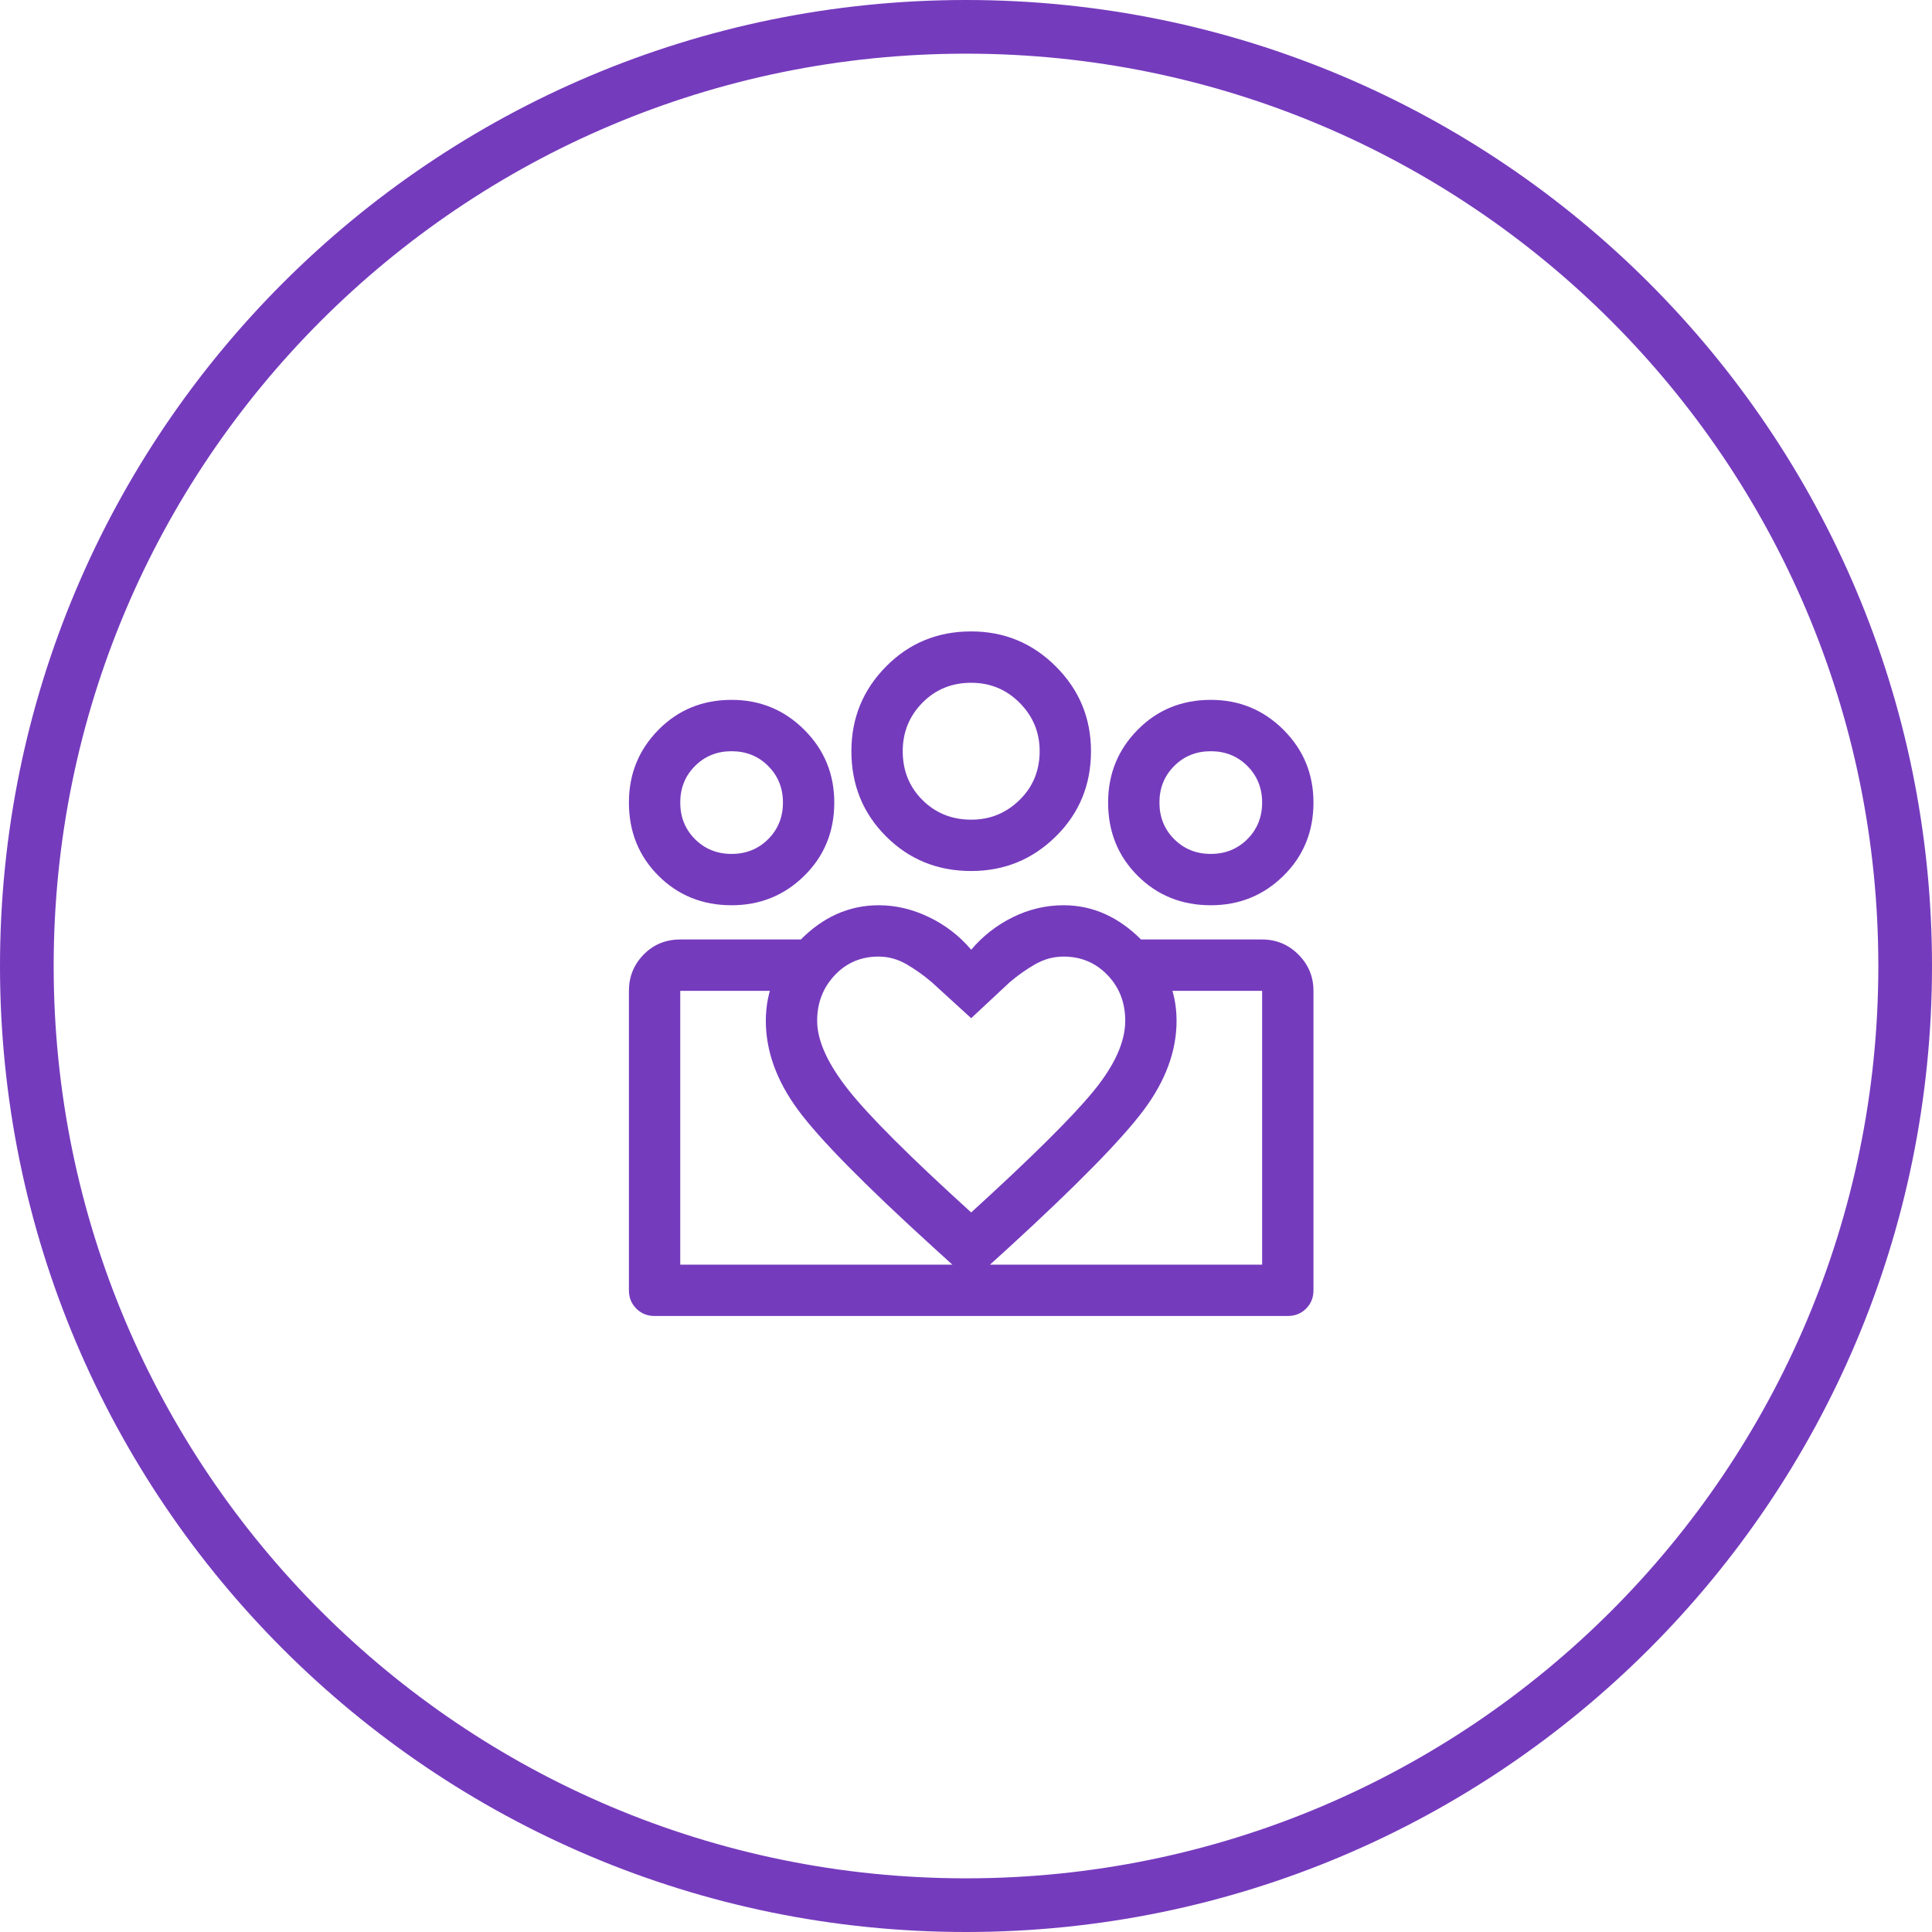 <svg width="72" height="72" viewBox="0 0 72 72" fill="none" xmlns="http://www.w3.org/2000/svg">
<g clip-path="url(#clip0_11810_172783)">
<path d="M45.123 31.823C45.665 31.823 46.119 31.639 46.486 31.273C46.852 30.906 47.036 30.451 47.036 29.909C47.036 29.367 46.852 28.913 46.486 28.546C46.119 28.179 45.665 27.996 45.123 27.996C44.58 27.996 44.126 28.179 43.759 28.546C43.392 28.913 43.209 29.367 43.209 29.909C43.209 30.451 43.392 30.906 43.759 31.273C44.126 31.639 44.58 31.823 45.123 31.823ZM45.123 33.736C44.038 33.736 43.129 33.369 42.396 32.636C41.662 31.902 41.296 30.994 41.296 29.909C41.296 28.846 41.662 27.943 42.396 27.199C43.129 26.455 44.038 26.082 45.123 26.082C46.185 26.082 47.089 26.455 47.833 27.199C48.577 27.943 48.949 28.846 48.949 29.909C48.949 30.994 48.577 31.902 47.833 32.636C47.089 33.369 46.185 33.736 45.123 33.736ZM36.199 30.547C36.897 30.547 37.495 30.302 37.995 29.814C38.495 29.325 38.745 28.717 38.745 27.991C38.745 27.293 38.497 26.694 38.001 26.194C37.504 25.694 36.902 25.445 36.193 25.445C35.471 25.445 34.865 25.693 34.376 26.189C33.887 26.685 33.642 27.287 33.642 27.996C33.642 28.719 33.887 29.325 34.376 29.814C34.865 30.302 35.472 30.547 36.199 30.547ZM36.193 32.46C34.939 32.46 33.881 32.03 33.02 31.169C32.159 30.308 31.729 29.25 31.729 27.996C31.729 26.763 32.159 25.71 33.02 24.839C33.881 23.967 34.939 23.531 36.193 23.531C37.426 23.531 38.479 23.967 39.35 24.839C40.222 25.71 40.658 26.763 40.658 27.996C40.658 29.25 40.222 30.308 39.35 31.169C38.479 32.03 37.426 32.46 36.193 32.46ZM30.453 38.041C30.453 38.778 30.841 39.637 31.617 40.618C32.393 41.6 33.919 43.122 36.193 45.184C38.442 43.136 39.96 41.63 40.75 40.666C41.539 39.703 41.934 38.828 41.934 38.041C41.934 37.361 41.713 36.792 41.271 36.335C40.83 35.878 40.285 35.649 39.637 35.649C39.264 35.649 38.91 35.745 38.576 35.936C38.242 36.128 37.926 36.351 37.628 36.606L36.193 37.945L34.726 36.606C34.429 36.351 34.115 36.128 33.786 35.936C33.456 35.745 33.107 35.649 32.739 35.649C32.087 35.649 31.543 35.881 31.107 36.345C30.671 36.809 30.453 37.374 30.453 38.041ZM28.54 38.041C28.54 36.914 28.965 35.915 29.815 35.043C30.666 34.172 31.644 33.736 32.749 33.736C33.387 33.736 34.013 33.885 34.627 34.182C35.241 34.48 35.763 34.884 36.194 35.394C36.624 34.884 37.141 34.48 37.744 34.182C38.347 33.885 38.978 33.736 39.637 33.736C40.722 33.736 41.694 34.172 42.555 35.043C43.416 35.915 43.847 36.914 43.847 38.041C43.847 39.168 43.438 40.279 42.619 41.374C41.801 42.468 40.126 44.175 37.596 46.492L36.193 47.767L34.79 46.492C32.218 44.153 30.533 42.442 29.736 41.358C28.939 40.273 28.54 39.168 28.54 38.041ZM27.264 31.823C27.806 31.823 28.261 31.639 28.628 31.273C28.994 30.906 29.178 30.451 29.178 29.909C29.178 29.367 28.994 28.913 28.628 28.546C28.261 28.179 27.806 27.996 27.264 27.996C26.722 27.996 26.268 28.179 25.901 28.546C25.534 28.913 25.351 29.367 25.351 29.909C25.351 30.451 25.534 30.906 25.901 31.273C26.268 31.639 26.722 31.823 27.264 31.823ZM36.289 49.043V47.13H47.036V36.925H42.508V35.012H47.036C47.562 35.012 48.013 35.199 48.387 35.573C48.762 35.948 48.949 36.399 48.949 36.925V48.086C48.949 48.357 48.858 48.584 48.674 48.768C48.491 48.951 48.264 49.043 47.992 49.043H36.289ZM25.351 47.13H36.289V49.043H24.394C24.123 49.043 23.896 48.951 23.713 48.768C23.529 48.584 23.438 48.357 23.438 48.086V36.925C23.438 36.399 23.621 35.948 23.988 35.573C24.354 35.199 24.809 35.012 25.351 35.012H29.847V36.925H25.351V47.13ZM27.264 33.736C26.18 33.736 25.271 33.369 24.538 32.636C23.804 31.902 23.438 30.994 23.438 29.909C23.438 28.846 23.804 27.943 24.538 27.199C25.271 26.455 26.18 26.082 27.264 26.082C28.327 26.082 29.231 26.455 29.975 27.199C30.719 27.943 31.091 28.846 31.091 29.909C31.091 30.994 30.719 31.902 29.975 32.636C29.231 33.369 28.327 33.736 27.264 33.736Z" fill="#753BBD"/>
<path fill-rule="evenodd" clip-rule="evenodd" d="M36 70C54.778 70 70 54.778 70 36C70 17.222 54.778 2 36 2C17.222 2 2 17.222 2 36C2 54.778 17.222 70 36 70ZM36 72C55.882 72 72 55.882 72 36C72 16.118 55.882 0 36 0C16.118 0 0 16.118 0 36C0 55.882 16.118 72 36 72Z" fill="#753BBD"/>
</g>
<defs>
<clipPath id="clip0_11810_172783">
<rect width="72" height="72" fill="white"/>
</clipPath>
</defs>
</svg>
